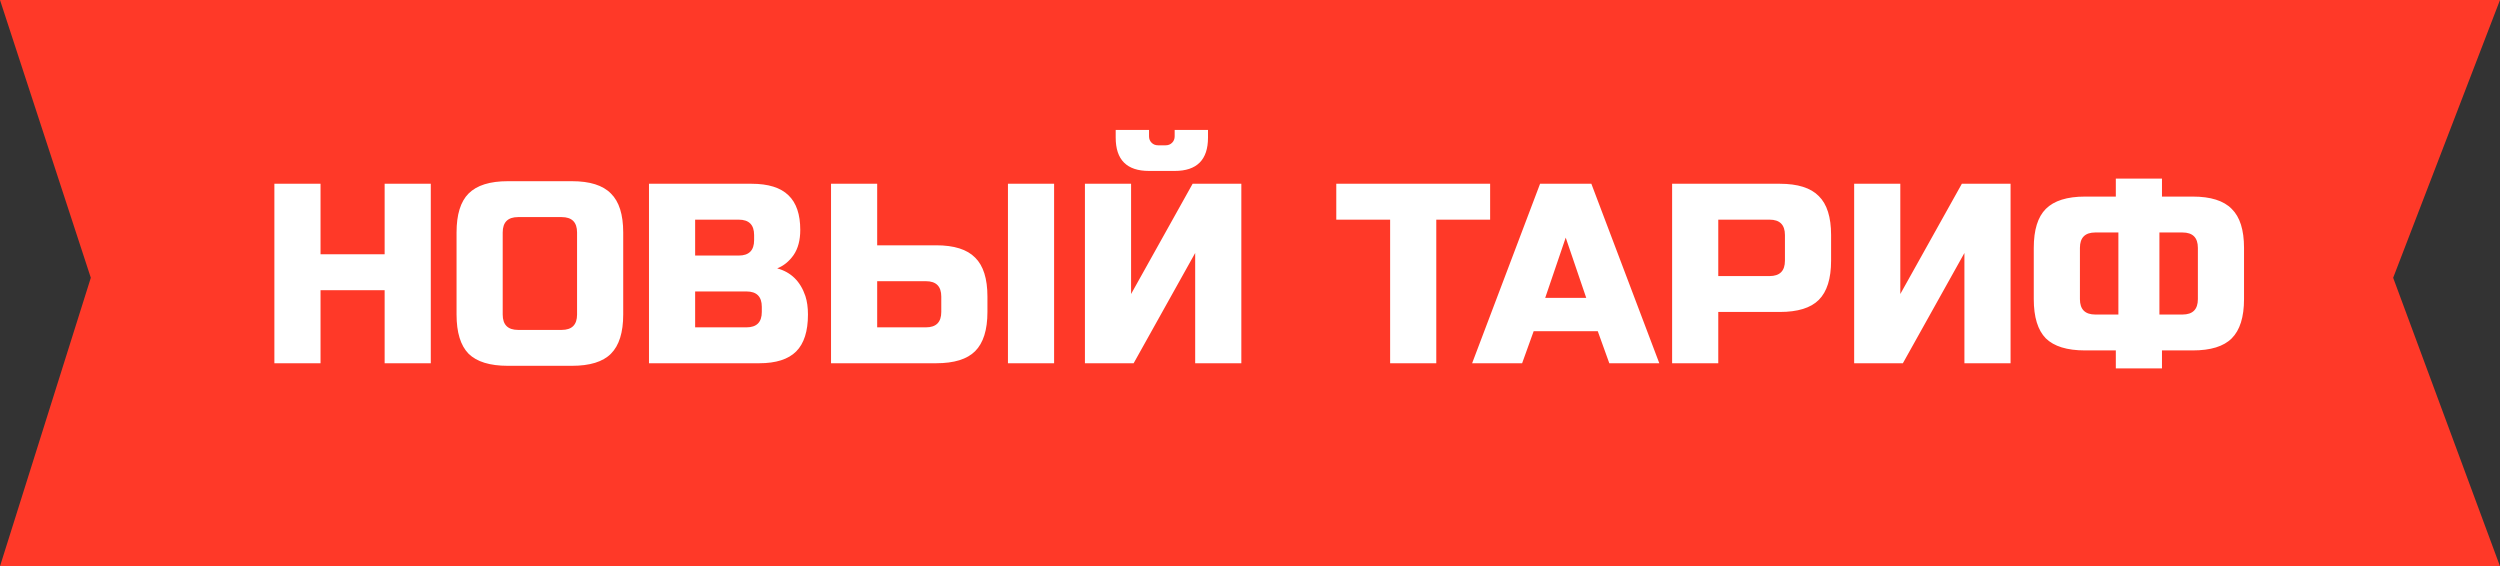 <?xml version="1.0" encoding="UTF-8"?> <svg xmlns="http://www.w3.org/2000/svg" width="234" height="53" viewBox="0 0 234 53" fill="none"><rect x="0" y="0" width="234" height="53" fill="#333333" stroke="none"/><path d="M0 0H234L224 26L234 53H0L8.5 26L0 0Z" fill="#FF3928"></path><path d="M40.322 34H36.002V27.16H30.002V34H25.682V17.2H30.002V23.8H36.002V17.2H40.322V34ZM54.013 21.76C54.013 20.8 53.533 20.32 52.573 20.32H48.493C47.533 20.32 47.053 20.8 47.053 21.76V29.44C47.053 30.4 47.533 30.88 48.493 30.88H52.573C53.533 30.88 54.013 30.4 54.013 29.44V21.76ZM58.333 29.44C58.333 31.12 57.949 32.344 57.181 33.112C56.429 33.864 55.213 34.24 53.533 34.24H47.533C45.853 34.24 44.629 33.864 43.861 33.112C43.109 32.344 42.733 31.12 42.733 29.44V21.76C42.733 20.08 43.109 18.864 43.861 18.112C44.629 17.344 45.853 16.96 47.533 16.96H53.533C55.213 16.96 56.429 17.344 57.181 18.112C57.949 18.864 58.333 20.08 58.333 21.76V29.44ZM60.745 17.2H70.345C71.913 17.2 73.065 17.56 73.801 18.28C74.537 18.984 74.905 20.064 74.905 21.52C74.905 22.48 74.697 23.264 74.281 23.872C73.865 24.464 73.353 24.88 72.745 25.12C74.041 25.472 74.921 26.336 75.385 27.712C75.545 28.208 75.625 28.784 75.625 29.44C75.625 31.008 75.257 32.16 74.521 32.896C73.785 33.632 72.633 34 71.065 34H60.745V17.2ZM71.305 28.72C71.305 27.76 70.825 27.28 69.865 27.28H65.065V30.64H69.865C70.825 30.64 71.305 30.16 71.305 29.2V28.72ZM70.585 22C70.585 21.04 70.105 20.56 69.145 20.56H65.065V23.92H69.145C70.105 23.92 70.585 23.44 70.585 22.48V22ZM82.104 22.96H87.624C89.304 22.96 90.52 23.344 91.272 24.112C92.04 24.864 92.424 26.08 92.424 27.76V29.2C92.424 30.88 92.04 32.104 91.272 32.872C90.52 33.624 89.304 34 87.624 34H77.784V17.2H82.104V22.96ZM98.664 34H94.344V17.2H98.664V34ZM88.104 27.76C88.104 26.8 87.624 26.32 86.664 26.32H82.104V30.64H86.664C87.624 30.64 88.104 30.16 88.104 29.2V27.76ZM111.869 34V23.68L106.109 34H101.549V17.2H105.869V27.52L111.629 17.2H116.189V34H111.869ZM107.549 16C105.469 16 104.429 14.96 104.429 12.88V12.16H107.549V12.76C107.549 13 107.629 13.2 107.789 13.36C107.949 13.52 108.149 13.6 108.389 13.6H109.109C109.349 13.6 109.549 13.52 109.709 13.36C109.869 13.2 109.949 13 109.949 12.76V12.16H113.069V12.88C113.069 14.96 112.029 16 109.949 16H107.549ZM134.436 34H130.116V20.56H125.076V17.2H139.476V20.56H134.436V34ZM142.471 34H137.791L144.151 17.2H148.951L155.311 34H150.631L149.551 31H143.551L142.471 34ZM144.631 27.88H148.471L146.551 22.24L144.631 27.88ZM156.51 17.2H166.59C168.27 17.2 169.486 17.584 170.238 18.352C171.006 19.104 171.39 20.32 171.39 22V24.4C171.39 26.08 171.006 27.304 170.238 28.072C169.486 28.824 168.27 29.2 166.59 29.2H160.83V34H156.51V17.2ZM167.07 22C167.07 21.04 166.59 20.56 165.63 20.56H160.83V25.84H165.63C166.59 25.84 167.07 25.36 167.07 24.4V22ZM188.189 34H183.869V23.68L178.109 34H173.549V17.2H177.869V27.52L183.629 17.2H188.189V34ZM210.041 28C210.041 29.68 209.657 30.904 208.889 31.672C208.137 32.424 206.921 32.8 205.241 32.8H202.361V34.48H198.041V32.8H195.161C193.481 32.8 192.257 32.424 191.489 31.672C190.737 30.904 190.361 29.68 190.361 28V23.2C190.361 21.52 190.737 20.304 191.489 19.552C192.257 18.784 193.481 18.4 195.161 18.4H198.041V16.72H202.361V18.4H205.241C206.921 18.4 208.137 18.784 208.889 19.552C209.657 20.304 210.041 21.52 210.041 23.2V28ZM205.721 23.2C205.721 22.24 205.241 21.76 204.281 21.76H202.121V29.44H204.281C205.241 29.44 205.721 28.96 205.721 28V23.2ZM194.681 28C194.681 28.96 195.161 29.44 196.121 29.44H198.281V21.76H196.121C195.161 21.76 194.681 22.24 194.681 23.2V28Z" fill="white"></path></svg> 